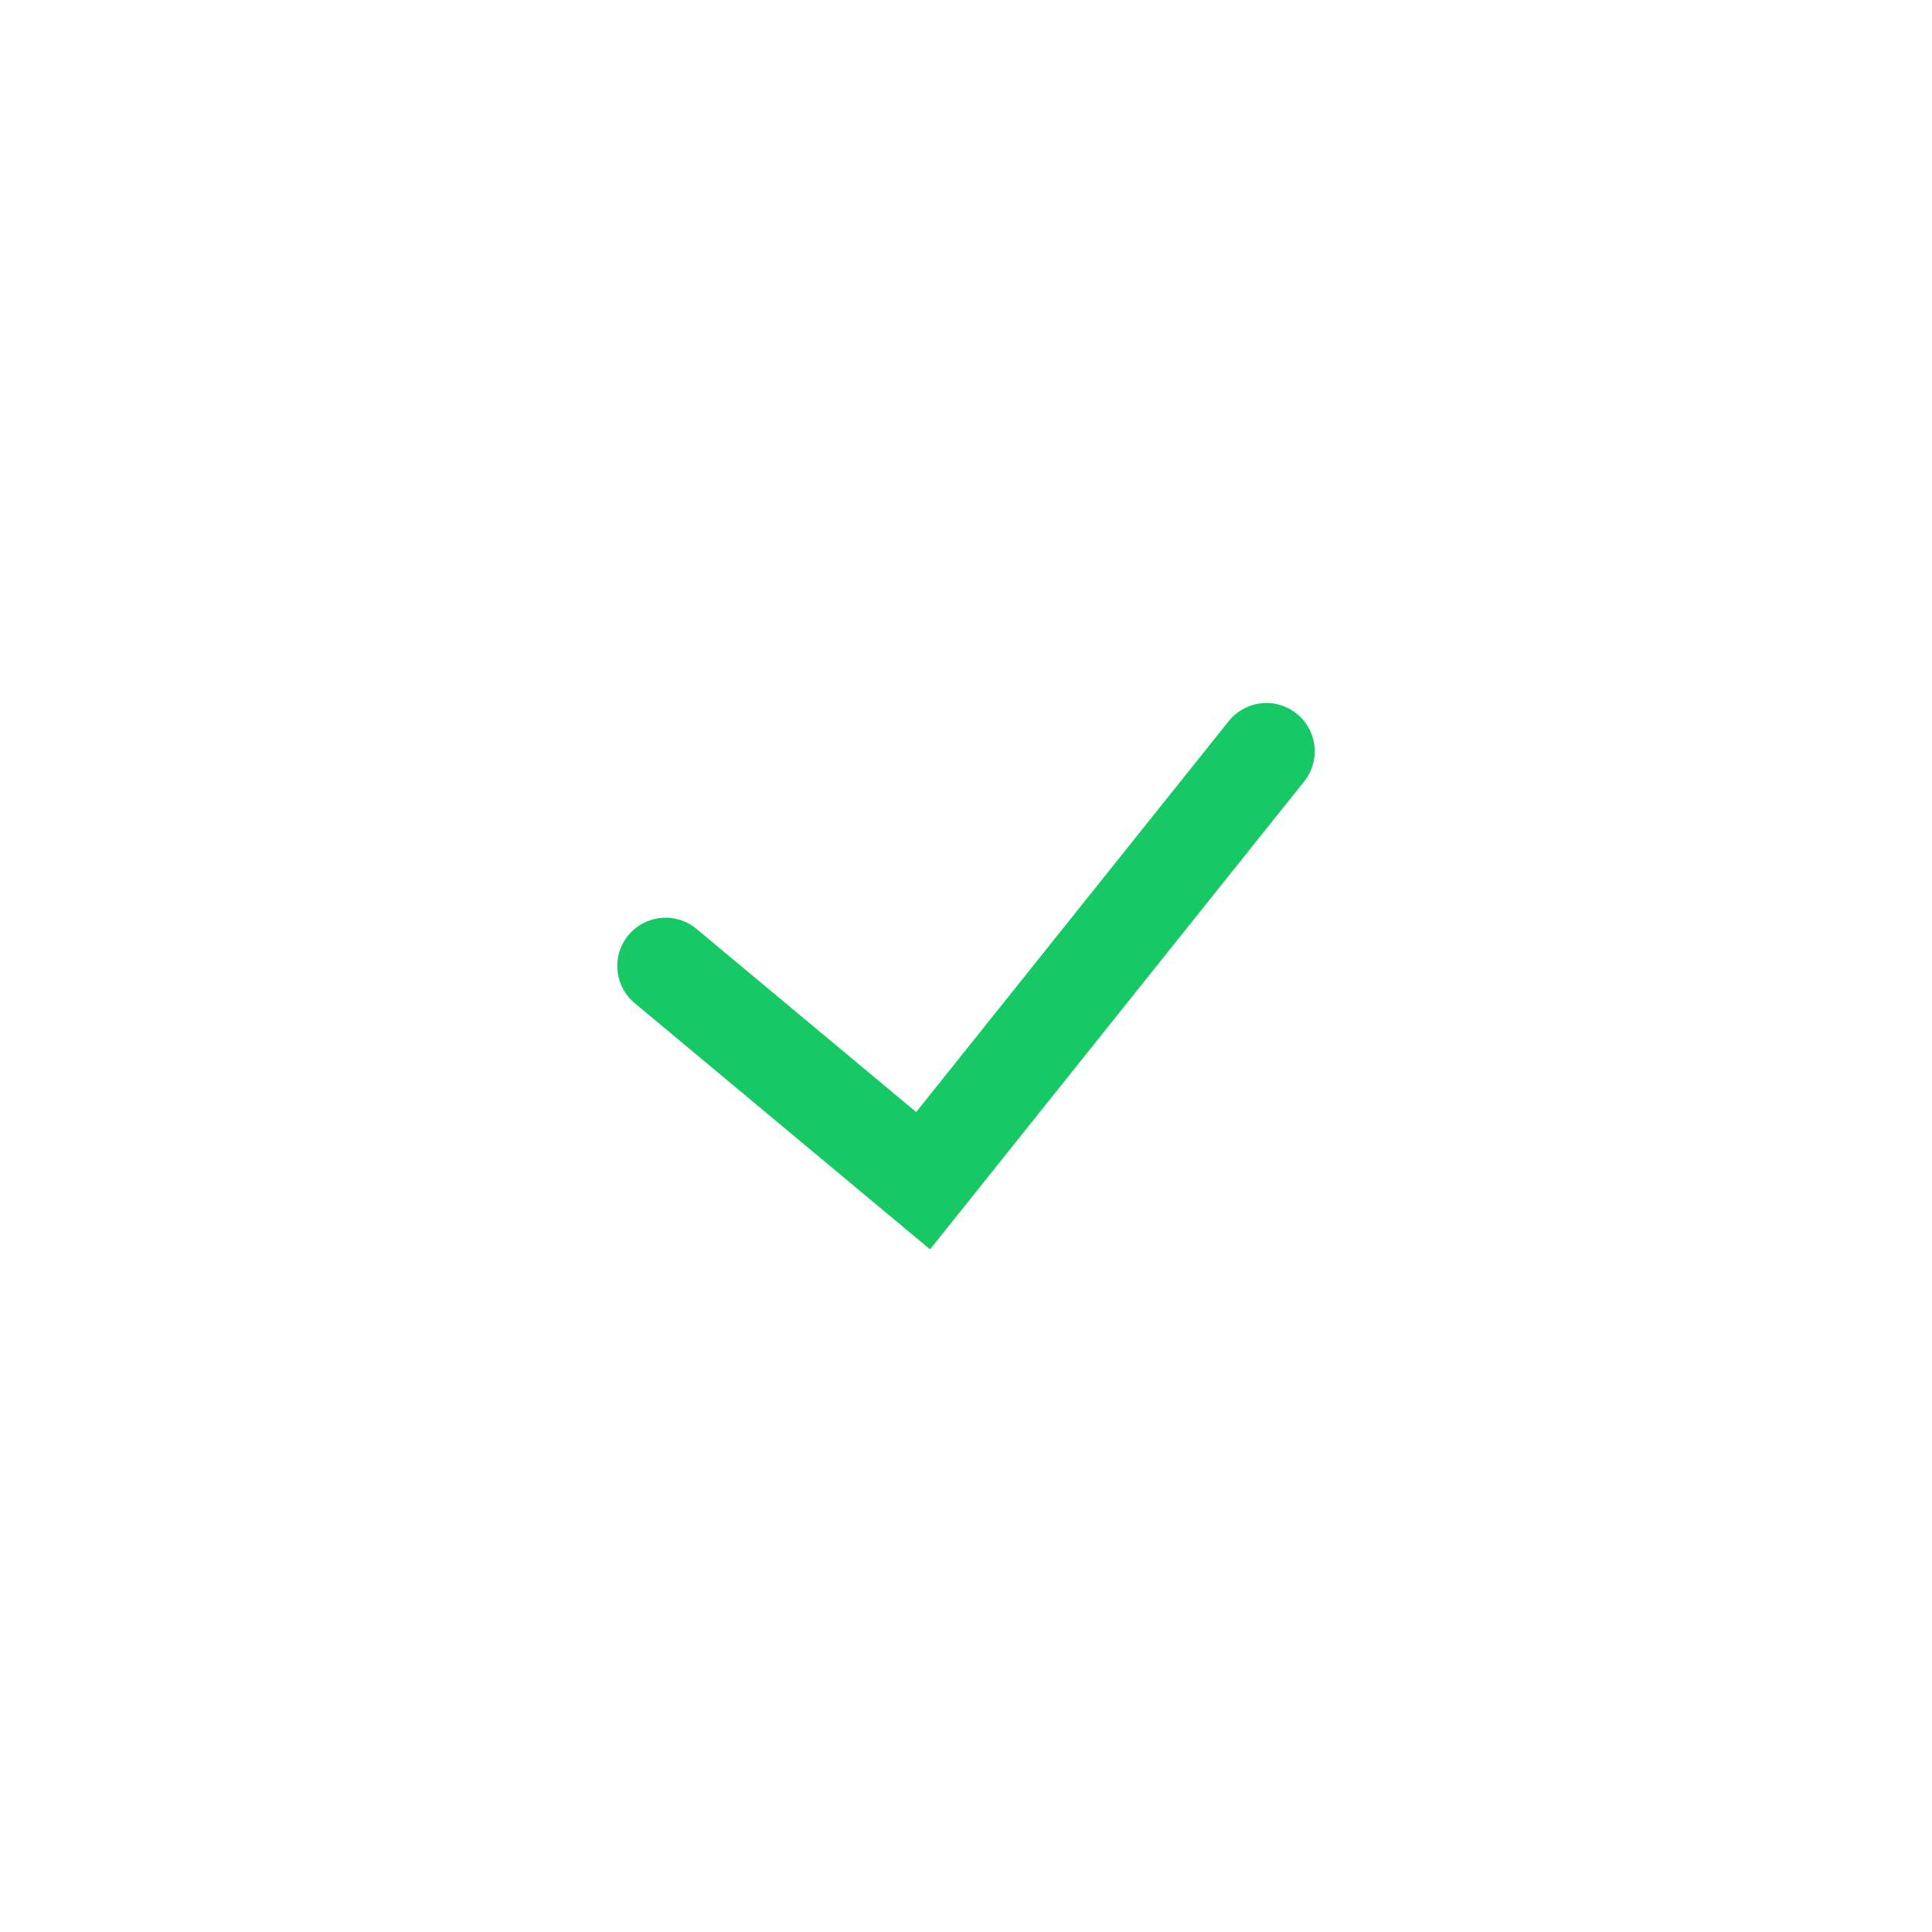 <?xml version="1.0" encoding="UTF-8"?> <svg xmlns="http://www.w3.org/2000/svg" width="40" height="40" viewBox="0 0 40 40" fill="none"><path d="M13.78 20L19.112 24.445L26.22 15.555" stroke="#17C964" stroke-width="2" stroke-linecap="round"></path></svg> 